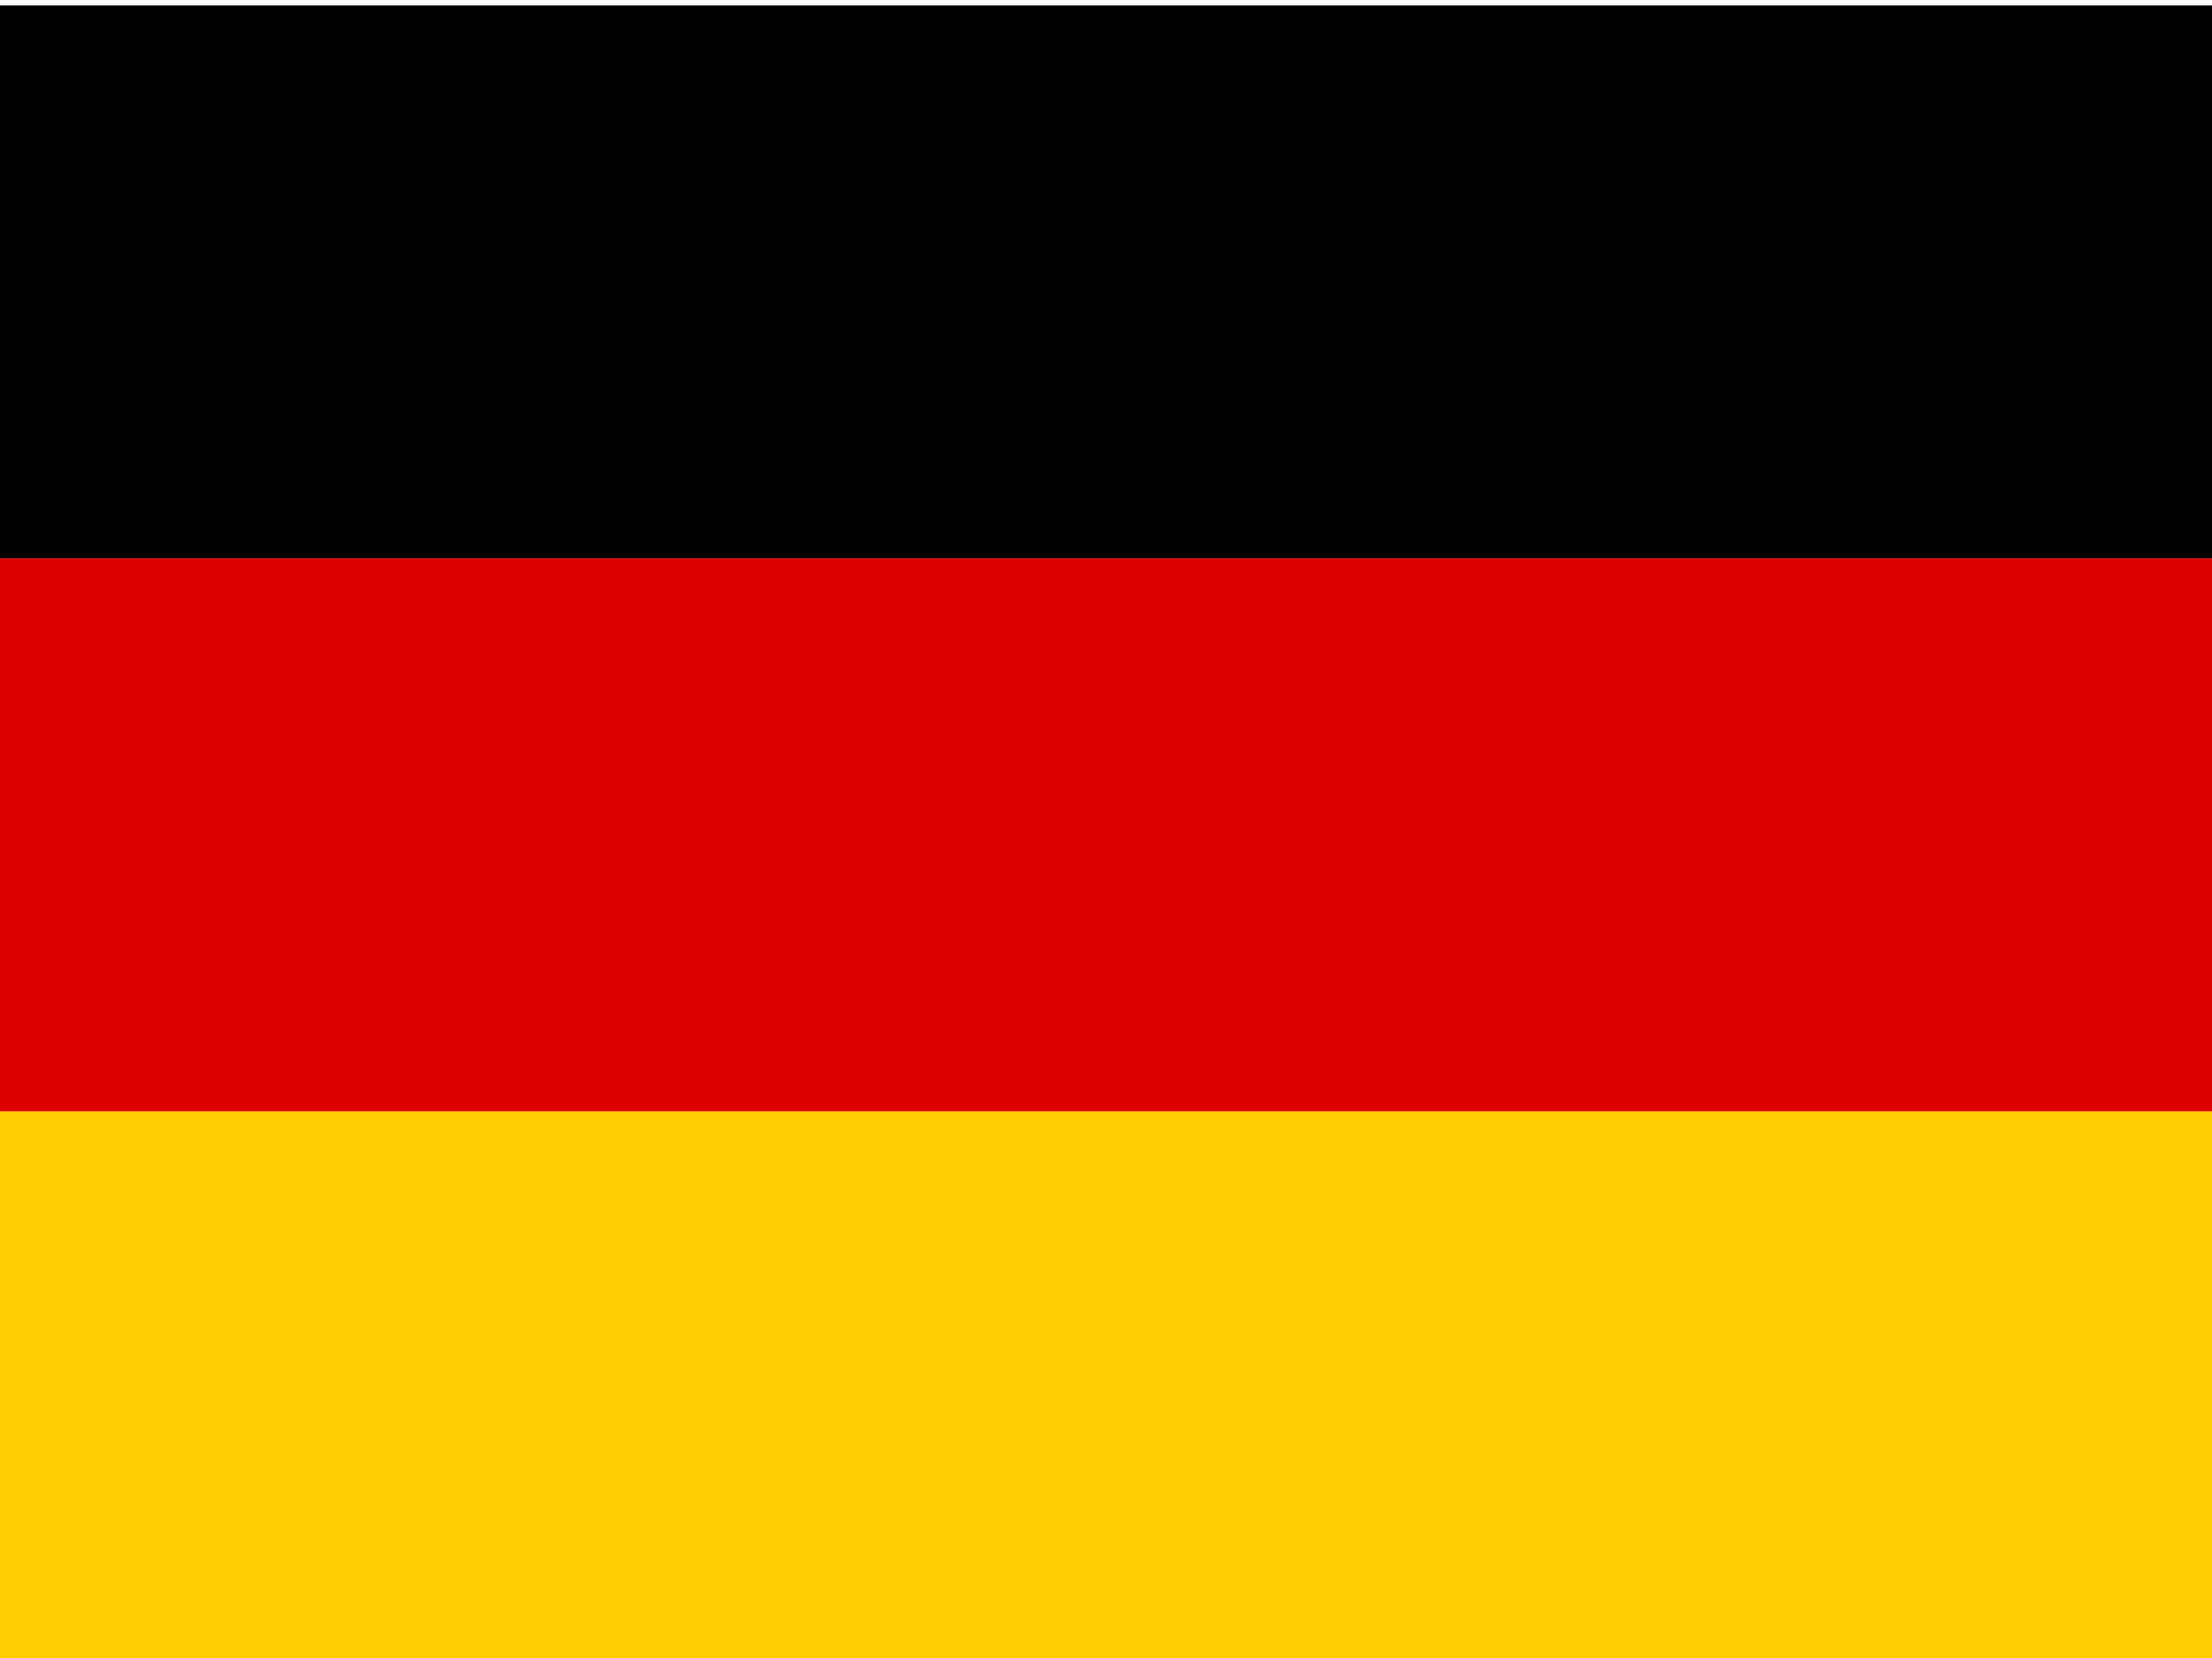 <?xml version="1.0" encoding="utf-8"?>
<!-- Generator: Adobe Illustrator 16.0.0, SVG Export Plug-In . SVG Version: 6.00 Build 0)  -->
<!DOCTYPE svg PUBLIC "-//W3C//DTD SVG 1.1//EN" "http://www.w3.org/Graphics/SVG/1.1/DTD/svg11.dtd">
<svg version="1.1" id="flag-icon-css-de" xmlns="http://www.w3.org/2000/svg" xmlns:xlink="http://www.w3.org/1999/xlink" x="0px"
	 y="0px" width="2409.451px" height="1806.25px" viewBox="0 1925.146 2409.451 1806.25"
	 enable-background="new 0 1925.146 2409.451 1806.25" xml:space="preserve">
<path fill="#FFCE00" d="M0,3135.827h2409.451v602.362H0V3135.827z"/>
<path d="M0,1931.102h2409.451v602.362H0V1931.102z"/>
<path fill="#DD0000" d="M0,2533.464h2409.451v602.363H0V2533.464z"/>
</svg>
